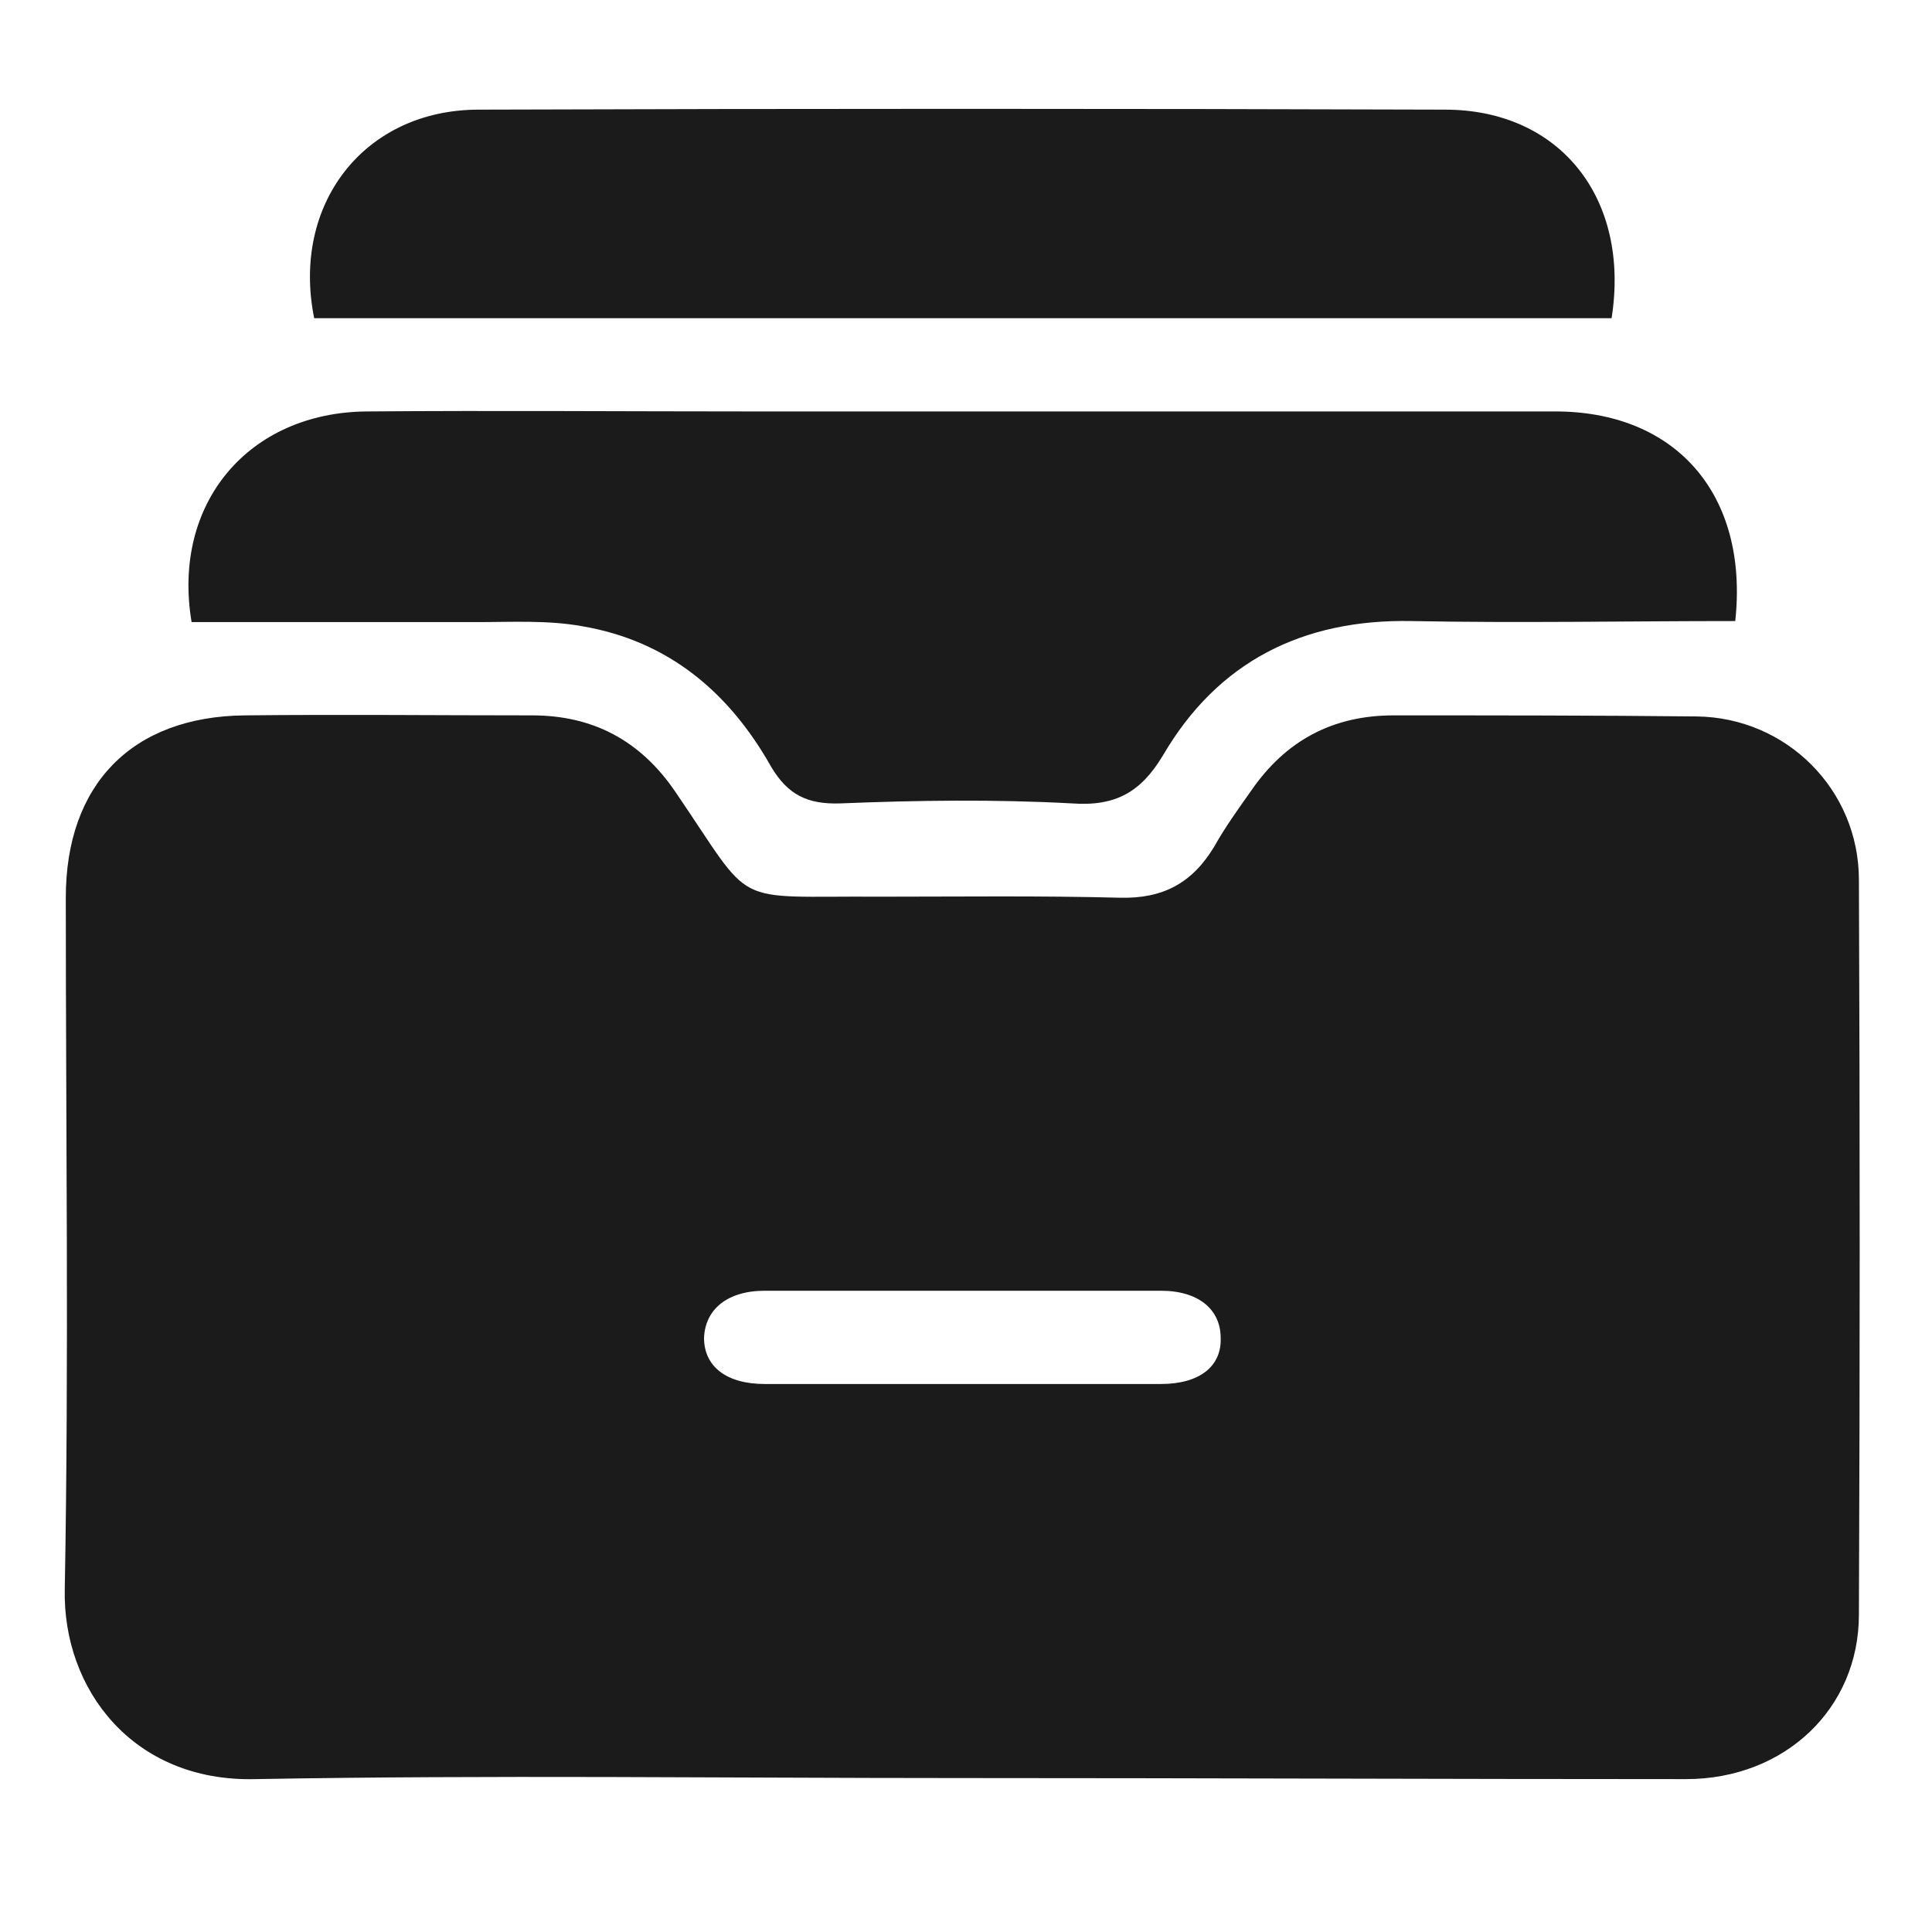 <svg width="71" height="70" viewBox="0 0 71 70" fill="none" xmlns="http://www.w3.org/2000/svg">
<path d="M35.231 65.341C26.604 65.341 18.016 65.226 9.389 65.38C4.883 65.495 2.303 62.068 2.38 58.409C2.534 49.936 2.418 41.463 2.418 32.99C2.418 28.831 4.845 26.328 9.004 26.289C12.509 26.251 16.013 26.289 19.556 26.289C21.79 26.289 23.523 27.213 24.794 29.062C27.798 33.453 26.72 32.913 32.343 32.952C35.27 32.952 38.197 32.913 41.162 32.99C42.741 33.029 43.819 32.451 44.628 31.103C45.013 30.41 45.514 29.717 45.976 29.062C47.247 27.213 48.98 26.289 51.214 26.289C54.911 26.289 58.608 26.289 62.344 26.328C65.656 26.366 68.314 29.024 68.314 32.336C68.352 41.348 68.352 50.36 68.314 59.333C68.314 62.799 65.579 65.38 61.959 65.38C53.024 65.38 44.128 65.341 35.231 65.341ZM35.308 50.86C37.773 50.86 40.199 50.86 42.664 50.86C44.089 50.86 44.898 50.206 44.859 49.166C44.859 48.126 44.051 47.433 42.664 47.433C37.812 47.433 32.959 47.433 28.106 47.433C26.72 47.433 25.911 48.126 25.873 49.166C25.873 50.206 26.681 50.86 28.106 50.86C30.494 50.86 32.882 50.86 35.308 50.86Z" fill="#1B1B1B"/>
<path d="M63.77 22.823C59.765 22.823 55.798 22.9 51.87 22.823C47.864 22.746 44.745 24.325 42.742 27.753C41.934 29.101 41.009 29.64 39.392 29.524C36.542 29.37 33.73 29.409 30.88 29.524C29.686 29.563 28.955 29.216 28.338 28.176C26.798 25.442 24.564 23.555 21.406 23.015C20.135 22.784 18.826 22.861 17.516 22.861C14.012 22.861 10.507 22.861 7.041 22.861C6.309 18.509 9.121 15.159 13.473 15.12C18.248 15.082 22.985 15.12 27.761 15.12C37.543 15.12 47.287 15.12 57.069 15.12C61.575 15.082 64.271 18.163 63.77 22.823Z" fill="#1B1B1B"/>
<path d="M59.225 11.693C43.242 11.693 27.413 11.693 11.546 11.693C10.699 7.495 13.395 4.029 17.593 4.029C29.416 3.99 41.239 3.99 53.101 4.029C57.338 4.029 59.918 7.302 59.225 11.693Z" fill="#1B1B1B"/>
</svg>
